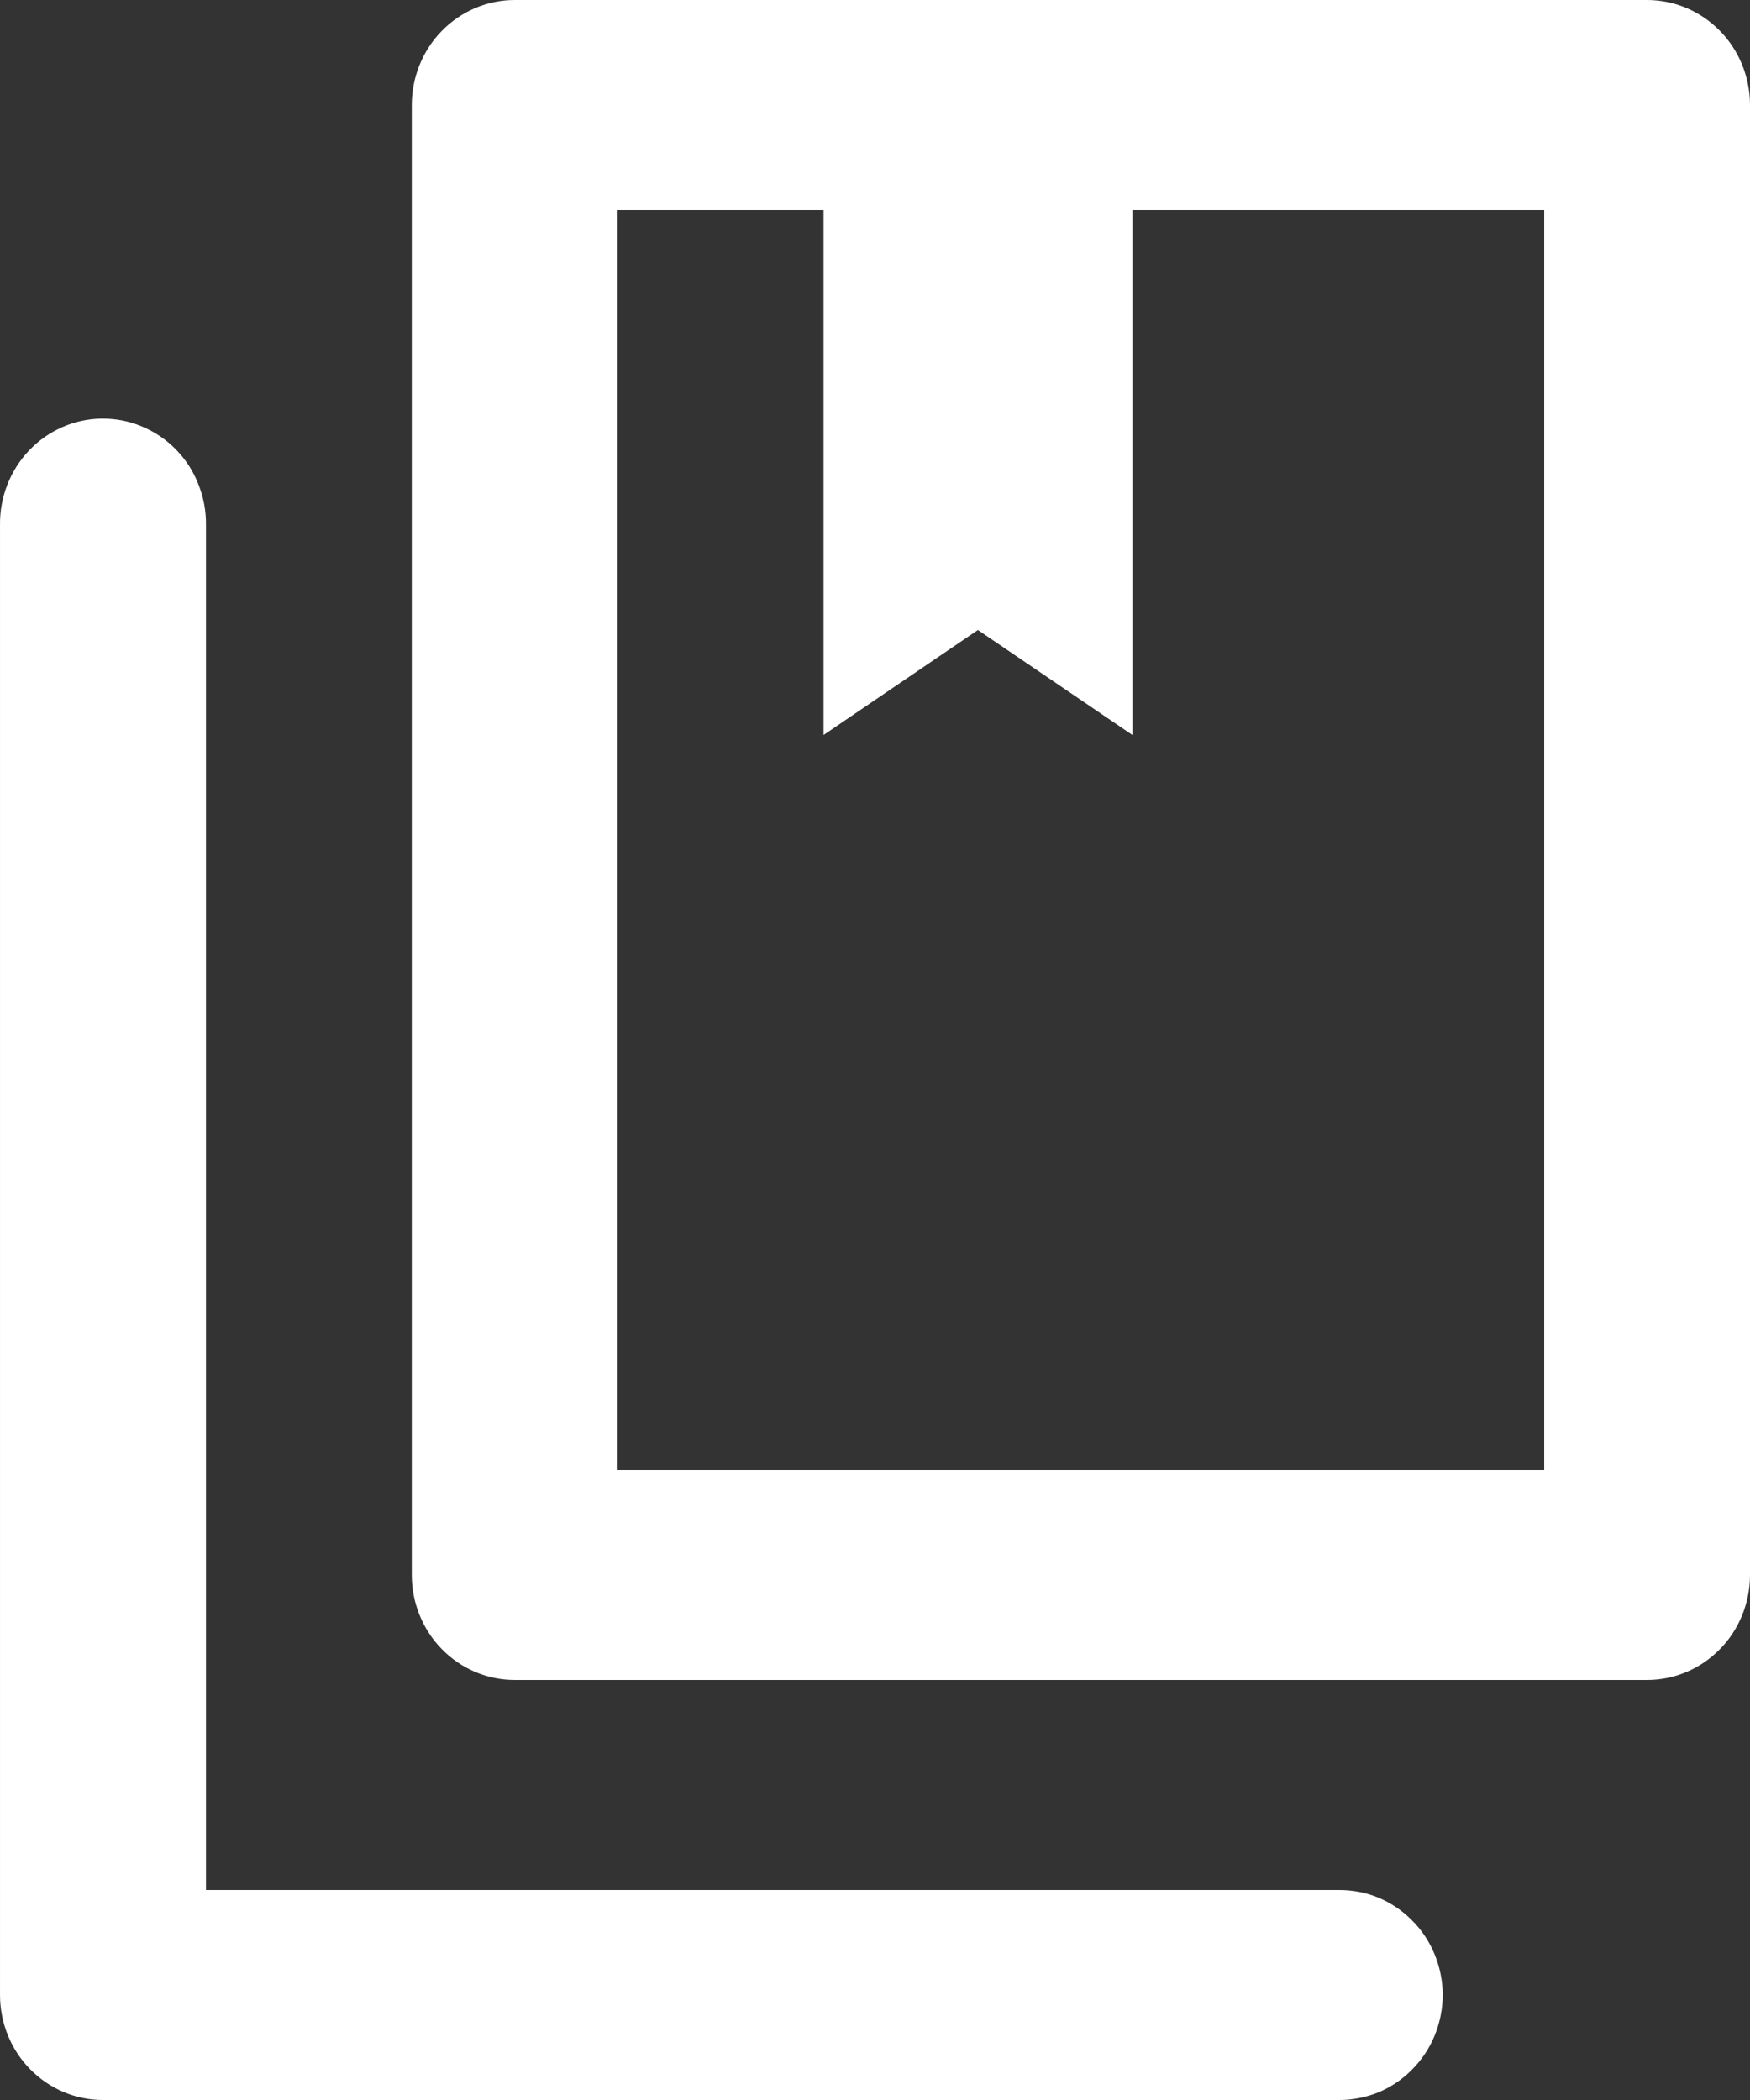 <svg width="10" height="12" viewBox="0 0 10 12" fill="none" xmlns="http://www.w3.org/2000/svg">
<rect x="0" y="0" width="10" height="12" fill="#333333" stroke="none"/>
<path d="M2.941 0C2.785 1.591e-05 2.636 0.063 2.525 0.176C2.415 0.288 2.353 0.441 2.353 0.6V9C2.353 9.159 2.415 9.312 2.525 9.424C2.636 9.537 2.785 9.6 2.941 9.6H9.412C9.568 9.6 9.717 9.537 9.828 9.424C9.938 9.312 10 9.159 10 9V0.6C10 0.441 9.938 0.288 9.828 0.176C9.717 0.063 9.568 1.591e-05 9.412 0H2.941ZM3.529 1.2H4.706V4.2L5.588 3.6L6.471 4.2V1.2H8.824V8.4H3.529V1.2ZM0.579 2.392C0.423 2.394 0.275 2.46 0.166 2.574C0.058 2.688 -0.002 2.841 5.52237e-05 3V11.4C7.08218e-05 11.559 0.062 11.712 0.172 11.824C0.283 11.937 0.432 12 0.588 12H7.647C7.725 12.001 7.802 11.986 7.875 11.957C7.947 11.927 8.013 11.883 8.068 11.827C8.124 11.771 8.168 11.705 8.198 11.632C8.228 11.558 8.244 11.479 8.244 11.4C8.244 11.32 8.228 11.242 8.198 11.168C8.168 11.095 8.124 11.028 8.068 10.973C8.013 10.917 7.947 10.873 7.875 10.843C7.802 10.813 7.725 10.799 7.647 10.8H1.177V3C1.178 2.92 1.163 2.84 1.133 2.766C1.104 2.691 1.06 2.624 1.004 2.567C0.948 2.51 0.882 2.466 0.809 2.436C0.736 2.405 0.658 2.391 0.579 2.392Z" fill="white"/>
</svg>
